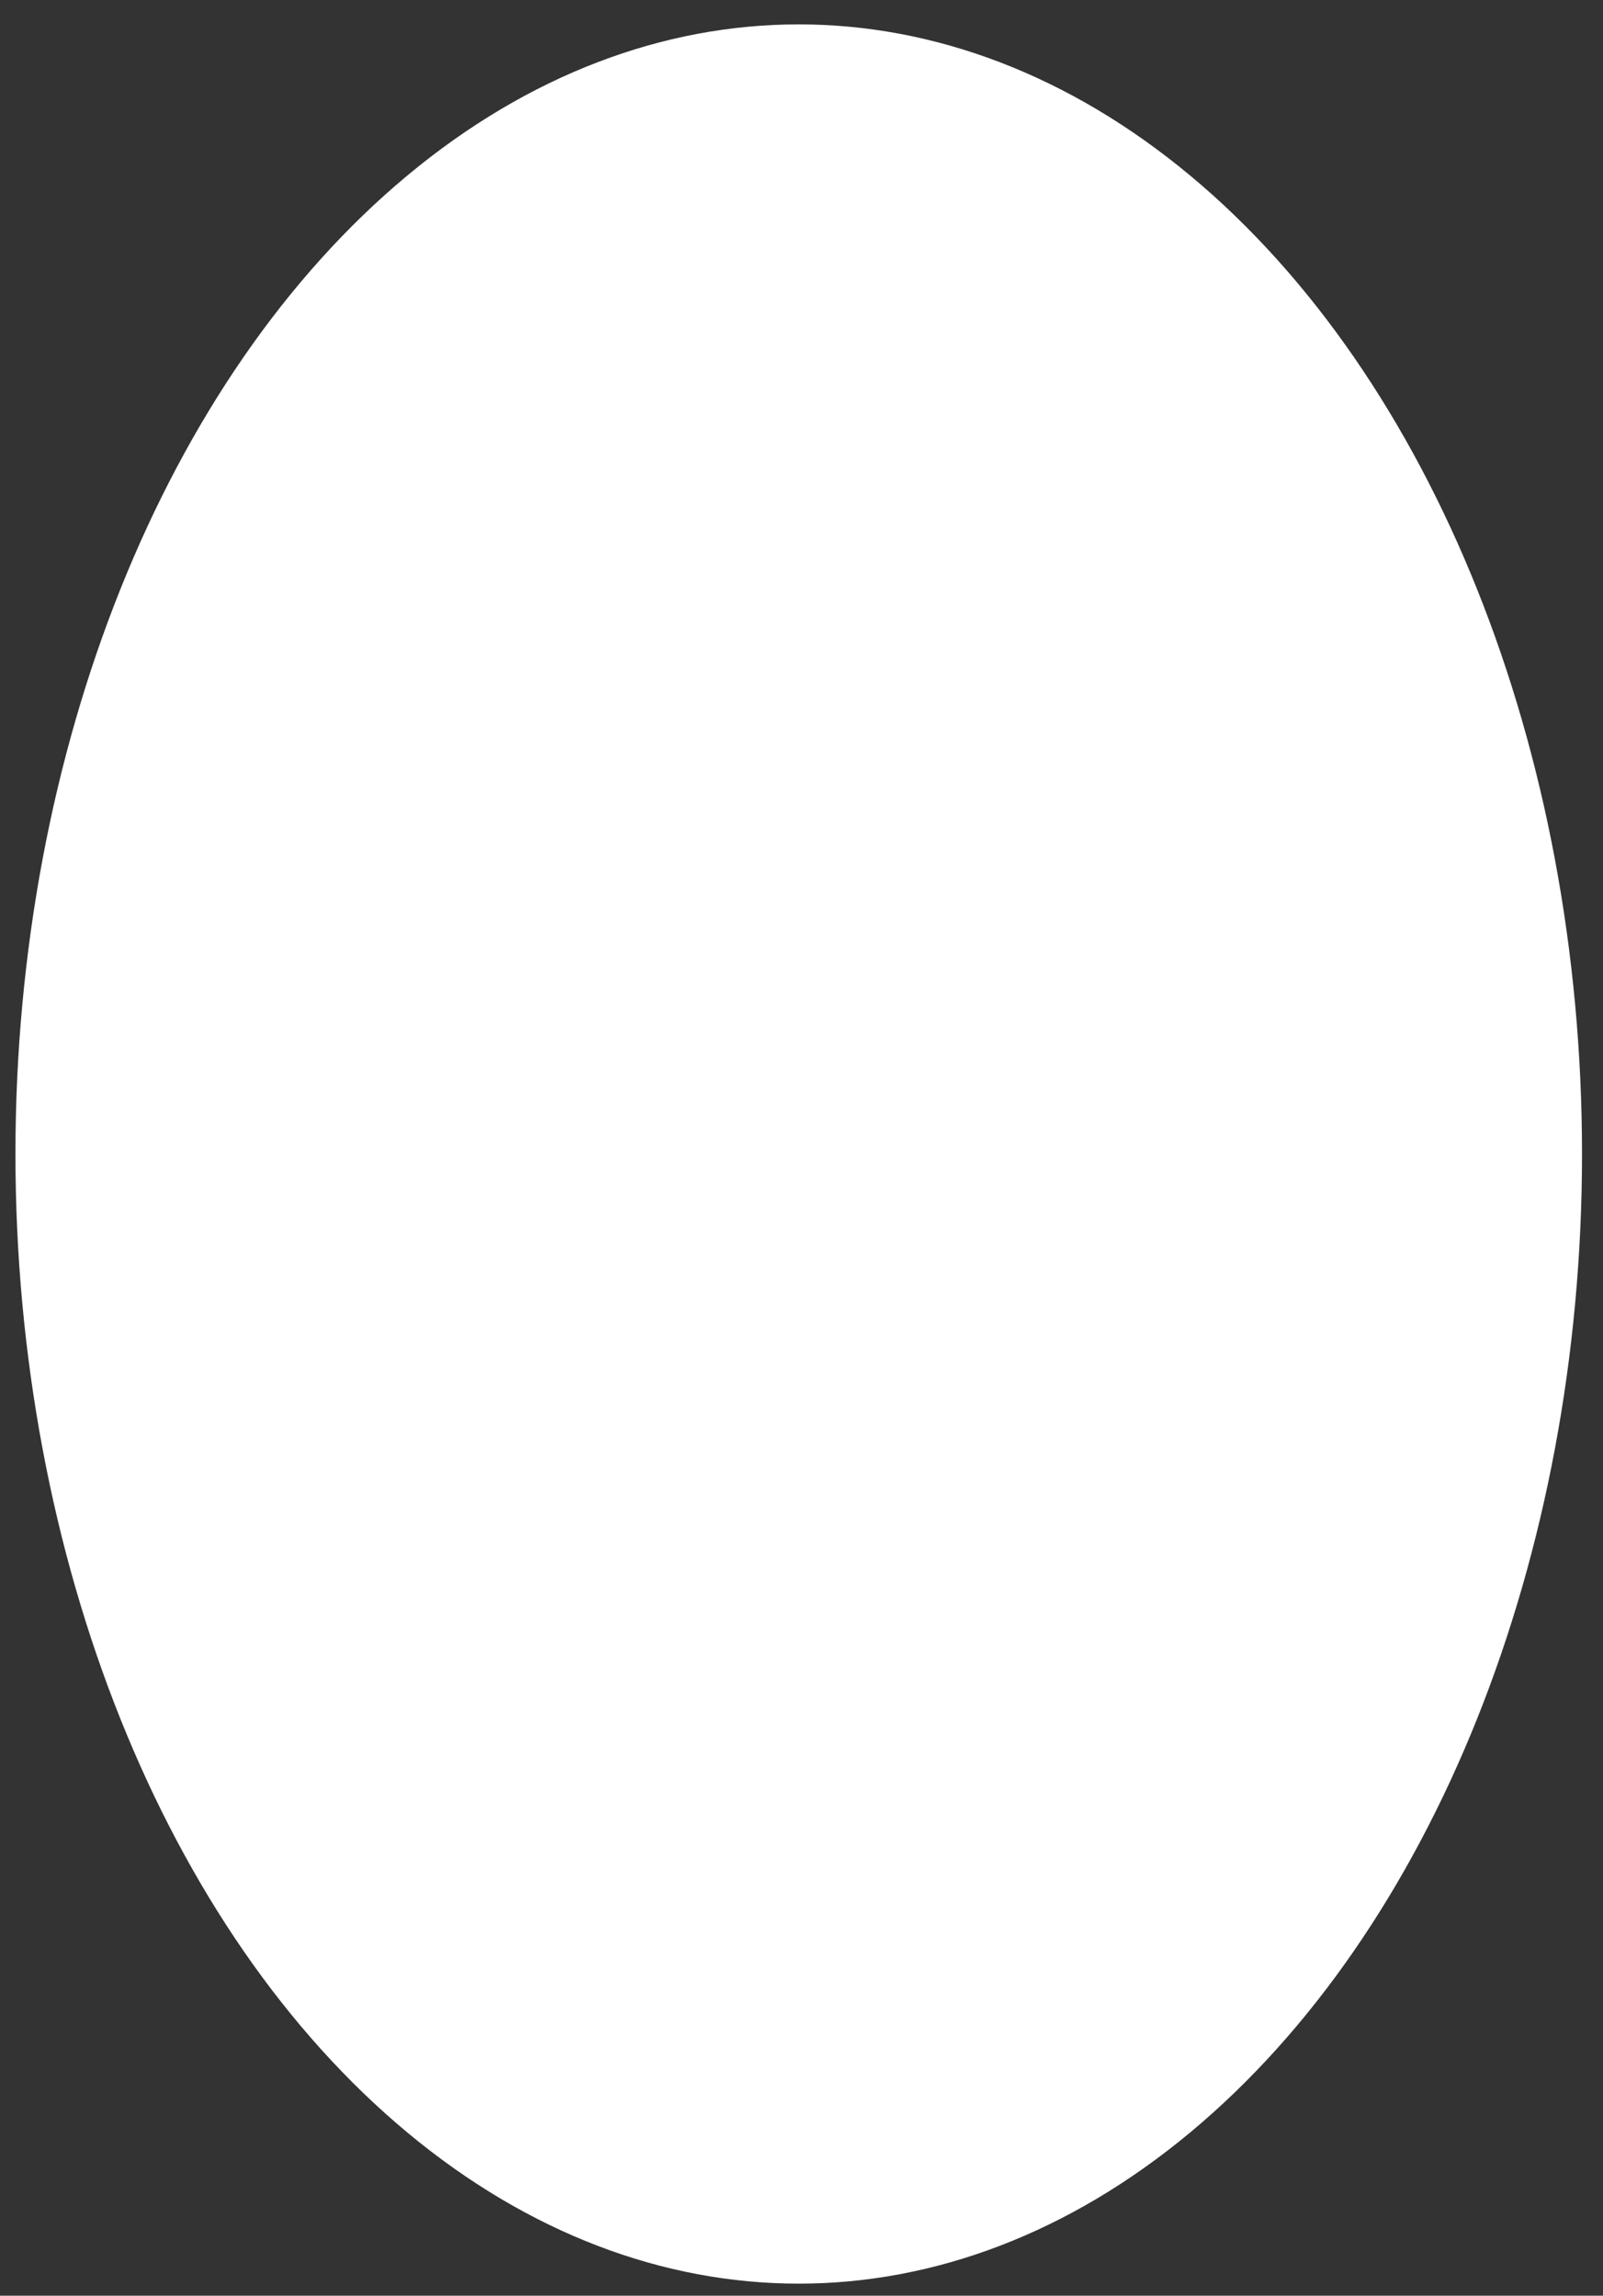 <svg width="44" height="63" viewBox="0 0 44 63" fill="none" xmlns="http://www.w3.org/2000/svg">
<rect x="0" y="0" width="44" height="63" fill="#333333" stroke="none"/>
<ellipse cx="21.924" cy="31.669" rx="21.5" ry="31" fill="white"/>
</svg>
